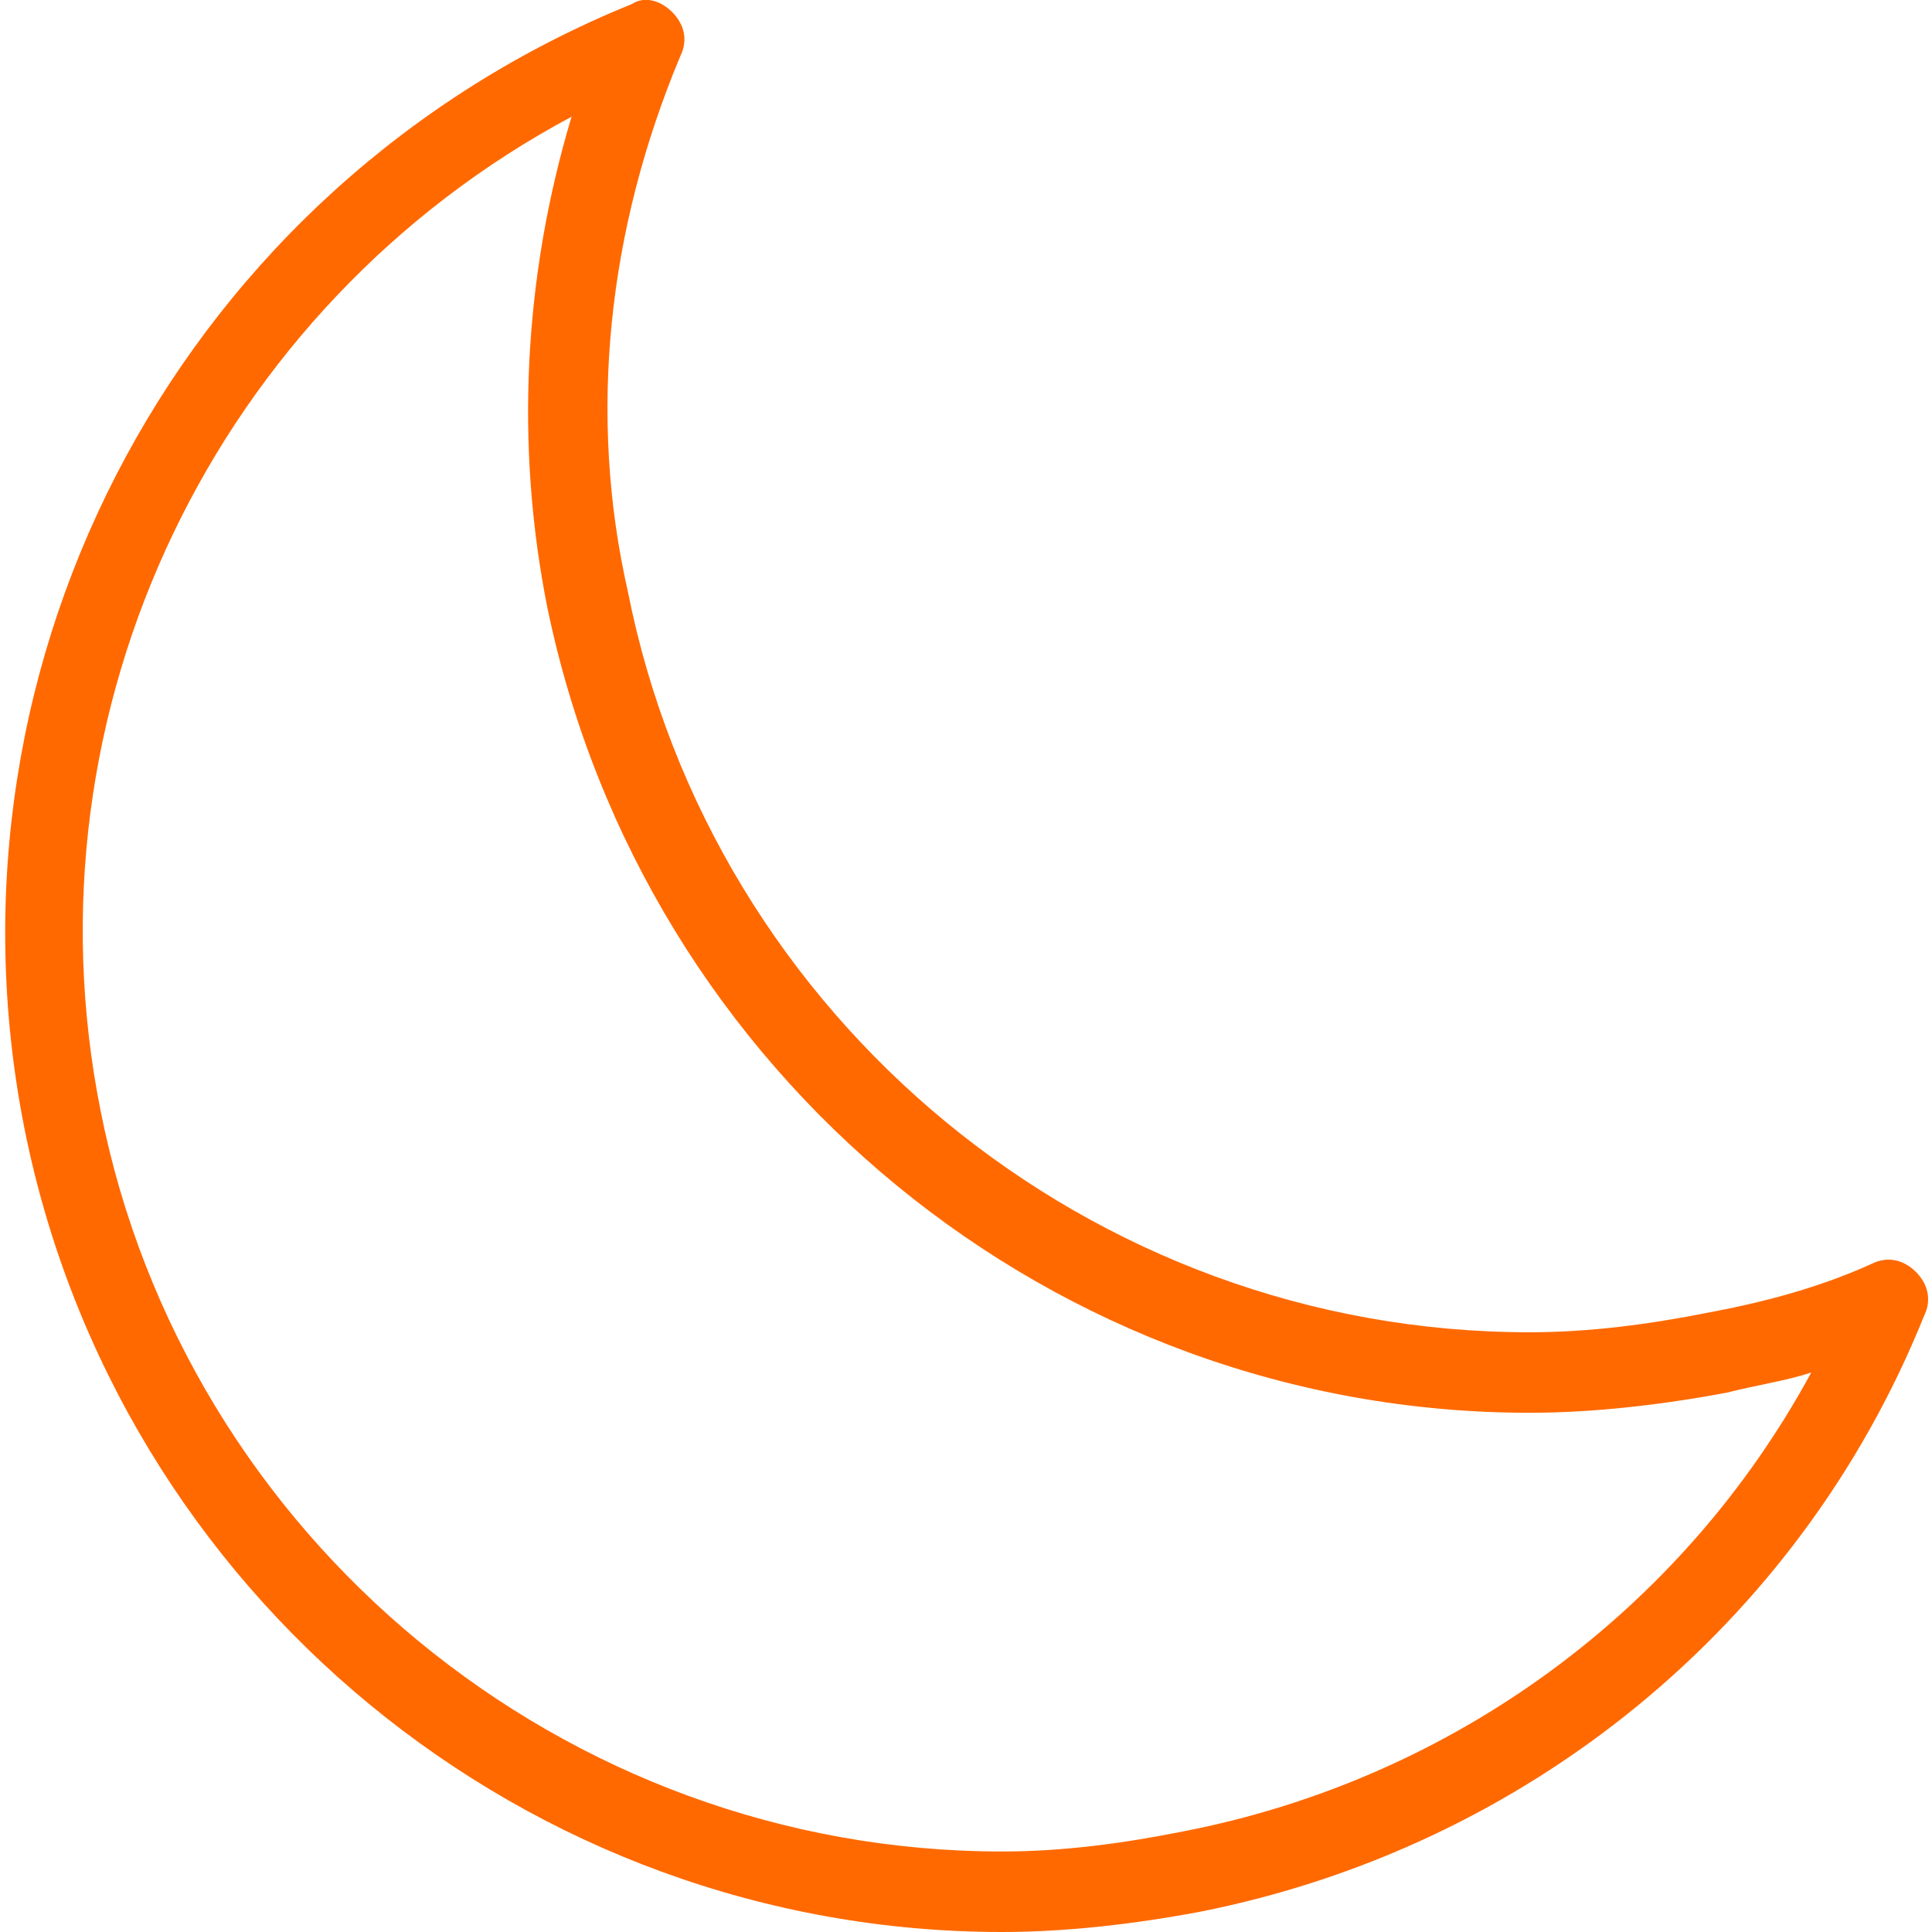<svg xmlns="http://www.w3.org/2000/svg" fill="rgba(255,105,0,1)" viewBox="0 0 48 48"><path fill="rgba(255,105,0,1)" d="M24.9 48C13.1 48 2.9 39.6.6 28-1.7 16.3 4.6 4.6 15.7.1c.3-.2.7-.1 1 .2.3.3.4.7.2 1.1-1.8 4.3-2.3 8.9-1.3 13.3C17.7 25.3 27.1 33.1 38 33.1c1.5 0 3-.2 4.5-.5 1.6-.3 2.9-.7 4-1.2.4-.2.8-.1 1.1.2.3.3.4.7.2 1.1-3.1 7.7-9.9 13.2-18 14.8-1.6.3-3.3.5-4.9.5zM14.2 2.9C5.4 7.6.5 17.6 2.5 27.6 4.6 38.2 14 46 24.9 46c1.5 0 3-.2 4.5-.5C36.1 44.2 41.8 40 45 34.1c-.6.2-1.3.3-2.1.5-1.6.3-3.3.5-4.9.5-11.8 0-22-8.4-24.4-20-.8-4-.6-8.2.6-12.2z"/></svg>